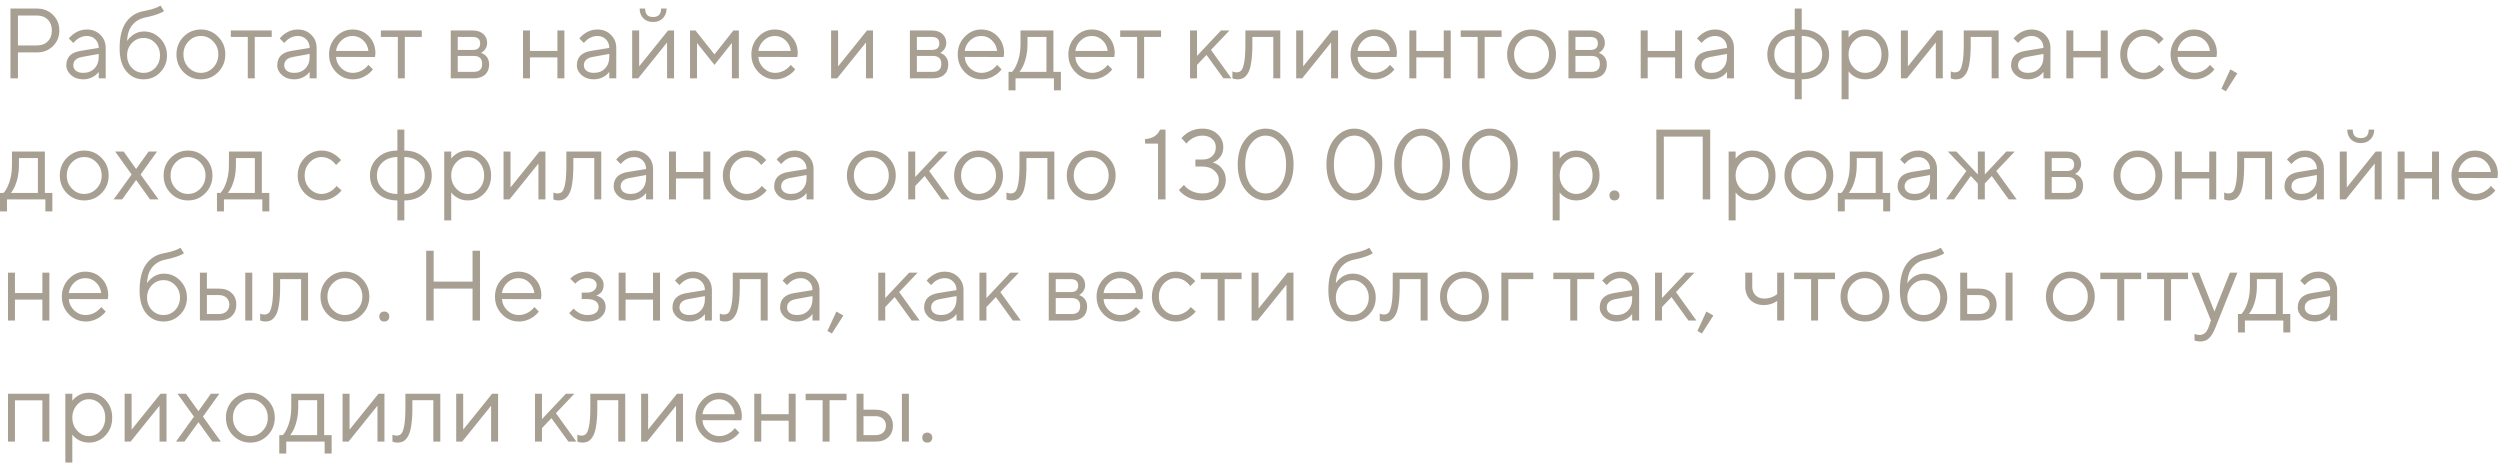 <?xml version="1.0" encoding="UTF-8"?> <svg xmlns="http://www.w3.org/2000/svg" width="351" height="65" viewBox="0 0 351 65" fill="none"><path d="M1.47 11V1.2H5.18C6.085 1.2 6.837 1.494 7.434 2.082C8.031 2.67 8.33 3.403 8.33 4.28C8.33 5.157 8.031 5.89 7.434 6.478C6.837 7.066 6.085 7.36 5.18 7.36H2.52V11H1.47ZM2.52 6.38H5.18C5.815 6.38 6.323 6.189 6.706 5.806C7.089 5.423 7.28 4.915 7.28 4.28C7.28 3.645 7.089 3.137 6.706 2.754C6.323 2.371 5.815 2.18 5.18 2.18H2.52V6.38ZM13.862 11V10.09C13.722 10.286 13.544 10.463 13.33 10.622C12.835 10.967 12.289 11.14 11.692 11.14C11.01 11.14 10.441 10.944 9.984 10.552C9.536 10.151 9.312 9.693 9.312 9.18C9.312 8.041 9.965 7.365 11.272 7.15L13.862 6.73C13.862 6.235 13.703 5.834 13.386 5.526C13.078 5.209 12.676 5.05 12.182 5.05C11.696 5.05 11.234 5.213 10.796 5.54C10.59 5.717 10.422 5.881 10.292 6.03L9.662 5.4C9.839 5.167 10.058 4.957 10.32 4.77C10.889 4.35 11.51 4.14 12.182 4.14C12.947 4.14 13.582 4.387 14.086 4.882C14.59 5.377 14.842 5.993 14.842 6.73V11H13.862ZM13.862 7.99V7.57L11.552 7.99C10.712 8.139 10.292 8.536 10.292 9.18C10.292 9.479 10.413 9.731 10.656 9.936C10.908 10.132 11.253 10.23 11.692 10.23C12.336 10.23 12.858 10.025 13.26 9.614C13.661 9.203 13.862 8.662 13.862 7.99ZM22.535 0.78L23.025 1.55C22.904 1.653 22.722 1.751 22.479 1.844C21.947 2.077 21.242 2.283 20.365 2.46C19.618 2.619 19.021 2.973 18.573 3.524C18.125 4.065 17.882 4.807 17.845 5.75C18.004 5.498 18.2 5.279 18.433 5.092C18.956 4.644 19.553 4.42 20.225 4.42C21.102 4.42 21.858 4.747 22.493 5.4C23.128 6.053 23.445 6.847 23.445 7.78C23.445 8.723 23.123 9.521 22.479 10.174C21.844 10.818 21.07 11.14 20.155 11.14C19.166 11.14 18.358 10.762 17.733 10.006C17.108 9.25 16.795 8.181 16.795 6.8C16.795 5.176 17.103 3.939 17.719 3.09C18.335 2.241 19.17 1.727 20.225 1.55C20.925 1.419 21.518 1.256 22.003 1.06C22.264 0.939 22.442 0.845 22.535 0.78ZM18.517 9.53C18.965 9.997 19.511 10.23 20.155 10.23C20.799 10.23 21.345 9.997 21.793 9.53C22.241 9.054 22.465 8.471 22.465 7.78C22.465 7.089 22.241 6.511 21.793 6.044C21.345 5.568 20.799 5.33 20.155 5.33C19.511 5.33 18.965 5.568 18.517 6.044C18.069 6.511 17.845 7.089 17.845 7.78C17.845 8.471 18.069 9.054 18.517 9.53ZM30.627 10.132C29.964 10.804 29.157 11.14 28.204 11.14C27.253 11.14 26.441 10.804 25.768 10.132C25.106 9.451 24.774 8.62 24.774 7.64C24.774 6.66 25.106 5.834 25.768 5.162C26.441 4.481 27.253 4.14 28.204 4.14C29.157 4.14 29.964 4.481 30.627 5.162C31.299 5.834 31.634 6.66 31.634 7.64C31.634 8.62 31.299 9.451 30.627 10.132ZM26.468 9.474C26.954 9.978 27.532 10.23 28.204 10.23C28.877 10.23 29.451 9.983 29.927 9.488C30.412 8.984 30.654 8.368 30.654 7.64C30.654 6.912 30.412 6.301 29.927 5.806C29.451 5.302 28.877 5.05 28.204 5.05C27.532 5.05 26.954 5.302 26.468 5.806C25.992 6.301 25.755 6.912 25.755 7.64C25.755 8.359 25.992 8.97 26.468 9.474ZM34.789 11V5.19H32.409V4.28H38.149V5.19H35.769V11H34.789ZM43.475 11V10.09C43.335 10.286 43.158 10.463 42.943 10.622C42.448 10.967 41.902 11.14 41.305 11.14C40.624 11.14 40.054 10.944 39.597 10.552C39.149 10.151 38.925 9.693 38.925 9.18C38.925 8.041 39.578 7.365 40.885 7.15L43.475 6.73C43.475 6.235 43.316 5.834 42.999 5.526C42.691 5.209 42.29 5.05 41.795 5.05C41.31 5.05 40.848 5.213 40.409 5.54C40.204 5.717 40.036 5.881 39.905 6.03L39.275 5.4C39.452 5.167 39.672 4.957 39.933 4.77C40.502 4.35 41.123 4.14 41.795 4.14C42.56 4.14 43.195 4.387 43.699 4.882C44.203 5.377 44.455 5.993 44.455 6.73V11H43.475ZM43.475 7.99V7.57L41.165 7.99C40.325 8.139 39.905 8.536 39.905 9.18C39.905 9.479 40.026 9.731 40.269 9.936C40.521 10.132 40.866 10.23 41.305 10.23C41.949 10.23 42.472 10.025 42.873 9.614C43.274 9.203 43.475 8.662 43.475 7.99ZM51.728 9.11L52.358 9.74C52.181 9.983 51.943 10.216 51.644 10.44C50.991 10.907 50.296 11.14 49.558 11.14C48.634 11.14 47.841 10.799 47.178 10.118C46.525 9.437 46.198 8.611 46.198 7.64C46.198 6.669 46.525 5.843 47.178 5.162C47.832 4.481 48.602 4.14 49.488 4.14C50.412 4.14 51.178 4.457 51.784 5.092C52.4 5.727 52.708 6.529 52.708 7.5C52.708 7.547 52.694 7.668 52.666 7.864L52.638 8.004L47.178 7.99C47.216 8.597 47.463 9.124 47.92 9.572C48.387 10.011 48.933 10.23 49.558 10.23C50.128 10.23 50.664 10.043 51.168 9.67C51.411 9.474 51.598 9.287 51.728 9.11ZM47.178 7.15H51.728C51.654 6.543 51.406 6.044 50.986 5.652C50.576 5.251 50.076 5.05 49.488 5.05C48.9 5.05 48.387 5.255 47.948 5.666C47.51 6.077 47.253 6.571 47.178 7.15ZM55.857 11V5.19H53.477V4.28H59.217V5.19H56.837V11H55.857ZM63.286 11V4.28H66.366C66.991 4.28 67.486 4.443 67.85 4.77C68.214 5.097 68.396 5.517 68.396 6.03C68.396 6.441 68.256 6.795 67.976 7.094C67.855 7.215 67.715 7.327 67.556 7.43C67.771 7.505 67.957 7.607 68.116 7.738C68.489 8.055 68.676 8.489 68.676 9.04C68.676 9.647 68.485 10.127 68.102 10.482C67.729 10.827 67.197 11 66.506 11H63.286ZM64.266 7.01H66.366C67.066 7.01 67.416 6.707 67.416 6.1C67.416 5.493 67.066 5.19 66.366 5.19H64.266V7.01ZM64.266 10.09H66.506C67.299 10.09 67.696 9.717 67.696 8.97C67.696 8.223 67.299 7.85 66.506 7.85H64.266V10.09ZM73.43 11V4.28H74.41V7.15H78.26V4.28H79.24V11H78.26V8.06H74.41V11H73.43ZM85.543 11V10.09C85.403 10.286 85.226 10.463 85.011 10.622C84.517 10.967 83.971 11.14 83.373 11.14C82.692 11.14 82.123 10.944 81.665 10.552C81.217 10.151 80.993 9.693 80.993 9.18C80.993 8.041 81.647 7.365 82.953 7.15L85.543 6.73C85.543 6.235 85.385 5.834 85.067 5.526C84.759 5.209 84.358 5.05 83.863 5.05C83.378 5.05 82.916 5.213 82.477 5.54C82.272 5.717 82.104 5.881 81.973 6.03L81.343 5.4C81.521 5.167 81.74 4.957 82.001 4.77C82.571 4.35 83.191 4.14 83.863 4.14C84.629 4.14 85.263 4.387 85.767 4.882C86.271 5.377 86.523 5.993 86.523 6.73V11H85.543ZM85.543 7.99V7.57L83.233 7.99C82.393 8.139 81.973 8.536 81.973 9.18C81.973 9.479 82.095 9.731 82.337 9.936C82.589 10.132 82.935 10.23 83.373 10.23C84.017 10.23 84.54 10.025 84.941 9.614C85.343 9.203 85.543 8.662 85.543 7.99ZM89.807 1.2H90.577C90.577 1.993 90.95 2.39 91.697 2.39C92.443 2.39 92.817 1.993 92.817 1.2H93.587C93.587 1.76 93.409 2.217 93.055 2.572C92.709 2.917 92.257 3.09 91.697 3.09C91.137 3.09 90.679 2.917 90.325 2.572C89.979 2.217 89.807 1.76 89.807 1.2ZM88.757 11V4.28H89.737V9.32L93.797 4.28H94.637V11H93.657V5.96L89.597 11H88.757ZM96.878 11V4.28H97.648L100.308 7.64L102.968 4.28H103.738V11H102.758V6.03L100.308 9.11L97.858 6.03V11H96.878ZM111.023 9.11L111.653 9.74C111.476 9.983 111.238 10.216 110.939 10.44C110.286 10.907 109.591 11.14 108.853 11.14C107.929 11.14 107.136 10.799 106.473 10.118C105.82 9.437 105.493 8.611 105.493 7.64C105.493 6.669 105.82 5.843 106.473 5.162C107.127 4.481 107.897 4.14 108.783 4.14C109.707 4.14 110.473 4.457 111.079 5.092C111.695 5.727 112.003 6.529 112.003 7.5C112.003 7.547 111.989 7.668 111.961 7.864L111.933 8.004L106.473 7.99C106.511 8.597 106.758 9.124 107.215 9.572C107.682 10.011 108.228 10.23 108.853 10.23C109.423 10.23 109.959 10.043 110.463 9.67C110.706 9.474 110.893 9.287 111.023 9.11ZM106.473 7.15H111.023C110.949 6.543 110.701 6.044 110.281 5.652C109.871 5.251 109.371 5.05 108.783 5.05C108.195 5.05 107.682 5.255 107.243 5.666C106.805 6.077 106.548 6.571 106.473 7.15ZM116.688 11V4.28H117.668V9.32L121.728 4.28H122.568V11H121.588V5.96L117.528 11H116.688ZM127.749 11V4.28H130.829C131.454 4.28 131.949 4.443 132.313 4.77C132.677 5.097 132.859 5.517 132.859 6.03C132.859 6.441 132.719 6.795 132.439 7.094C132.318 7.215 132.178 7.327 132.019 7.43C132.234 7.505 132.42 7.607 132.579 7.738C132.952 8.055 133.139 8.489 133.139 9.04C133.139 9.647 132.948 10.127 132.565 10.482C132.192 10.827 131.66 11 130.969 11H127.749ZM128.729 7.01H130.829C131.529 7.01 131.879 6.707 131.879 6.1C131.879 5.493 131.529 5.19 130.829 5.19H128.729V7.01ZM128.729 10.09H130.969C131.762 10.09 132.159 9.717 132.159 8.97C132.159 8.223 131.762 7.85 130.969 7.85H128.729V10.09ZM139.994 9.11L140.624 9.74C140.447 9.983 140.209 10.216 139.91 10.44C139.257 10.907 138.561 11.14 137.824 11.14C136.9 11.14 136.107 10.799 135.444 10.118C134.791 9.437 134.464 8.611 134.464 7.64C134.464 6.669 134.791 5.843 135.444 5.162C136.097 4.481 136.867 4.14 137.754 4.14C138.678 4.14 139.443 4.457 140.05 5.092C140.666 5.727 140.974 6.529 140.974 7.5C140.974 7.547 140.96 7.668 140.932 7.864L140.904 8.004L135.444 7.99C135.481 8.597 135.729 9.124 136.186 9.572C136.653 10.011 137.199 10.23 137.824 10.23C138.393 10.23 138.93 10.043 139.434 9.67C139.677 9.474 139.863 9.287 139.994 9.11ZM135.444 7.15H139.994C139.919 6.543 139.672 6.044 139.252 5.652C138.841 5.251 138.342 5.05 137.754 5.05C137.166 5.05 136.653 5.255 136.214 5.666C135.775 6.077 135.519 6.571 135.444 7.15ZM141.6 12.68V10.09H142.09C142.314 9.857 142.51 9.549 142.678 9.166C143.079 8.307 143.28 7.332 143.28 6.24V4.28H147.9V10.09H148.95V12.68H147.97V11H142.58V12.68H141.6ZM143.14 10.09H146.92V5.19H144.26V6.24C144.26 7.295 144.073 8.261 143.7 9.138C143.532 9.511 143.345 9.829 143.14 10.09ZM155.525 9.11L156.155 9.74C155.978 9.983 155.74 10.216 155.441 10.44C154.788 10.907 154.093 11.14 153.355 11.14C152.431 11.14 151.638 10.799 150.975 10.118C150.322 9.437 149.995 8.611 149.995 7.64C149.995 6.669 150.322 5.843 150.975 5.162C151.629 4.481 152.399 4.14 153.285 4.14C154.209 4.14 154.975 4.457 155.581 5.092C156.197 5.727 156.505 6.529 156.505 7.5C156.505 7.547 156.491 7.668 156.463 7.864L156.435 8.004L150.975 7.99C151.013 8.597 151.26 9.124 151.717 9.572C152.184 10.011 152.73 10.23 153.355 10.23C153.925 10.23 154.461 10.043 154.965 9.67C155.208 9.474 155.395 9.287 155.525 9.11ZM150.975 7.15H155.525C155.451 6.543 155.203 6.044 154.783 5.652C154.373 5.251 153.873 5.05 153.285 5.05C152.697 5.05 152.184 5.255 151.745 5.666C151.307 6.077 151.05 6.571 150.975 7.15ZM159.654 11V5.19H157.274V4.28H163.014V5.19H160.634V11H159.654ZM167.083 11V4.28H168.063V7.85L171.423 4.28H172.613L170.023 7.01L172.893 11H171.773L169.393 7.71L168.063 9.11V11H167.083ZM173.031 11V10.02C173.087 10.057 173.143 10.081 173.199 10.09C173.321 10.137 173.451 10.16 173.591 10.16C173.881 10.16 174.105 10.076 174.263 9.908C174.431 9.74 174.571 9.362 174.683 8.774C174.795 8.177 174.851 7.332 174.851 6.24V4.28H179.751V11H178.771V5.19H175.831V6.24C175.831 7.229 175.78 8.055 175.677 8.718C175.584 9.371 175.439 9.871 175.243 10.216C175.047 10.561 174.828 10.804 174.585 10.944C174.352 11.075 174.067 11.14 173.731 11.14C173.563 11.14 173.4 11.117 173.241 11.07C173.195 11.061 173.125 11.037 173.031 11ZM181.985 11V4.28H182.965V9.32L187.025 4.28H187.865V11H186.885V5.96L182.825 11H181.985ZM195.146 9.11L195.776 9.74C195.599 9.983 195.361 10.216 195.062 10.44C194.409 10.907 193.714 11.14 192.976 11.14C192.052 11.14 191.259 10.799 190.596 10.118C189.943 9.437 189.616 8.611 189.616 7.64C189.616 6.669 189.943 5.843 190.596 5.162C191.25 4.481 192.02 4.14 192.906 4.14C193.83 4.14 194.596 4.457 195.202 5.092C195.818 5.727 196.126 6.529 196.126 7.5C196.126 7.547 196.112 7.668 196.084 7.864L196.056 8.004L190.596 7.99C190.634 8.597 190.881 9.124 191.338 9.572C191.805 10.011 192.351 10.23 192.976 10.23C193.546 10.23 194.082 10.043 194.586 9.67C194.829 9.474 195.016 9.287 195.146 9.11ZM190.596 7.15H195.146C195.072 6.543 194.824 6.044 194.404 5.652C193.994 5.251 193.494 5.05 192.906 5.05C192.318 5.05 191.805 5.255 191.366 5.666C190.928 6.077 190.671 6.571 190.596 7.15ZM197.872 11V4.28H198.852V7.15H202.702V4.28H203.682V11H202.702V8.06H198.852V11H197.872ZM207.465 11V5.19H205.085V4.28H210.825V5.19H208.445V11H207.465ZM217.453 10.132C216.79 10.804 215.983 11.14 215.031 11.14C214.079 11.14 213.267 10.804 212.595 10.132C211.932 9.451 211.601 8.62 211.601 7.64C211.601 6.66 211.932 5.834 212.595 5.162C213.267 4.481 214.079 4.14 215.031 4.14C215.983 4.14 216.79 4.481 217.453 5.162C218.125 5.834 218.461 6.66 218.461 7.64C218.461 8.62 218.125 9.451 217.453 10.132ZM213.295 9.474C213.78 9.978 214.359 10.23 215.031 10.23C215.703 10.23 216.277 9.983 216.753 9.488C217.238 8.984 217.481 8.368 217.481 7.64C217.481 6.912 217.238 6.301 216.753 5.806C216.277 5.302 215.703 5.05 215.031 5.05C214.359 5.05 213.78 5.302 213.295 5.806C212.819 6.301 212.581 6.912 212.581 7.64C212.581 8.359 212.819 8.97 213.295 9.474ZM220.212 11V4.28H223.292C223.917 4.28 224.412 4.443 224.776 4.77C225.14 5.097 225.322 5.517 225.322 6.03C225.322 6.441 225.182 6.795 224.902 7.094C224.78 7.215 224.64 7.327 224.482 7.43C224.696 7.505 224.883 7.607 225.042 7.738C225.415 8.055 225.602 8.489 225.602 9.04C225.602 9.647 225.41 10.127 225.028 10.482C224.654 10.827 224.122 11 223.432 11H220.212ZM221.192 7.01H223.292C223.992 7.01 224.342 6.707 224.342 6.1C224.342 5.493 223.992 5.19 223.292 5.19H221.192V7.01ZM221.192 10.09H223.432C224.225 10.09 224.622 9.717 224.622 8.97C224.622 8.223 224.225 7.85 223.432 7.85H221.192V10.09ZM230.356 11V4.28H231.336V7.15H235.186V4.28H236.166V11H235.186V8.06H231.336V11H230.356ZM242.469 11V10.09C242.329 10.286 242.152 10.463 241.937 10.622C241.442 10.967 240.896 11.14 240.299 11.14C239.618 11.14 239.048 10.944 238.591 10.552C238.143 10.151 237.919 9.693 237.919 9.18C237.919 8.041 238.572 7.365 239.879 7.15L242.469 6.73C242.469 6.235 242.31 5.834 241.993 5.526C241.685 5.209 241.284 5.05 240.789 5.05C240.304 5.05 239.842 5.213 239.403 5.54C239.198 5.717 239.03 5.881 238.899 6.03L238.269 5.4C238.446 5.167 238.666 4.957 238.927 4.77C239.496 4.35 240.117 4.14 240.789 4.14C241.554 4.14 242.189 4.387 242.693 4.882C243.197 5.377 243.449 5.993 243.449 6.73V11H242.469ZM242.469 7.99V7.57L240.159 7.99C239.319 8.139 238.899 8.536 238.899 9.18C238.899 9.479 239.02 9.731 239.263 9.936C239.515 10.132 239.86 10.23 240.299 10.23C240.943 10.23 241.466 10.025 241.867 9.614C242.268 9.203 242.469 8.662 242.469 7.99ZM251.982 13.94V11.14C250.853 11.14 249.929 10.809 249.21 10.146C248.491 9.474 248.132 8.639 248.132 7.64C248.132 6.641 248.491 5.811 249.21 5.148C249.929 4.476 250.853 4.14 251.982 4.14V1.2H252.962V4.14C254.091 4.14 255.015 4.476 255.734 5.148C256.453 5.811 256.812 6.641 256.812 7.64C256.812 8.639 256.453 9.474 255.734 10.146C255.015 10.809 254.091 11.14 252.962 11.14V13.94H251.982ZM251.982 10.23V5.05C251.123 5.05 250.428 5.297 249.896 5.792C249.373 6.277 249.112 6.893 249.112 7.64C249.112 8.396 249.373 9.017 249.896 9.502C250.419 9.987 251.114 10.23 251.982 10.23ZM252.962 5.05V10.23C253.83 10.23 254.525 9.987 255.048 9.502C255.571 9.017 255.832 8.396 255.832 7.64C255.832 6.893 255.566 6.277 255.034 5.792C254.511 5.297 253.821 5.05 252.962 5.05ZM258.561 13.94V4.28H259.541V5.26C259.7 5.045 259.891 4.859 260.115 4.7C260.619 4.327 261.198 4.14 261.851 4.14C262.775 4.14 263.555 4.471 264.189 5.134C264.824 5.797 265.141 6.632 265.141 7.64C265.141 8.648 264.824 9.483 264.189 10.146C263.555 10.809 262.775 11.14 261.851 11.14C261.198 11.14 260.619 10.953 260.115 10.58C259.891 10.421 259.7 10.235 259.541 10.02V13.94H258.561ZM261.851 10.23C262.495 10.23 263.041 9.987 263.489 9.502C263.937 9.017 264.161 8.396 264.161 7.64C264.161 6.884 263.937 6.263 263.489 5.778C263.041 5.293 262.495 5.05 261.851 5.05C261.245 5.05 260.708 5.302 260.241 5.806C259.775 6.31 259.541 6.921 259.541 7.64C259.541 8.359 259.775 8.97 260.241 9.474C260.708 9.978 261.245 10.23 261.851 10.23ZM266.888 11V4.28H267.868V9.32L271.928 4.28H272.768V11H271.788V5.96L267.728 11H266.888ZM273.889 11V10.02C273.945 10.057 274.001 10.081 274.057 10.09C274.178 10.137 274.309 10.16 274.449 10.16C274.738 10.16 274.962 10.076 275.121 9.908C275.289 9.74 275.429 9.362 275.541 8.774C275.653 8.177 275.709 7.332 275.709 6.24V4.28H280.609V11H279.629V5.19H276.689V6.24C276.689 7.229 276.637 8.055 276.535 8.718C276.441 9.371 276.297 9.871 276.101 10.216C275.905 10.561 275.685 10.804 275.443 10.944C275.209 11.075 274.925 11.14 274.589 11.14C274.421 11.14 274.257 11.117 274.099 11.07C274.052 11.061 273.982 11.037 273.889 11ZM286.903 11V10.09C286.763 10.286 286.585 10.463 286.371 10.622C285.876 10.967 285.33 11.14 284.733 11.14C284.051 11.14 283.482 10.944 283.025 10.552C282.577 10.151 282.353 9.693 282.353 9.18C282.353 8.041 283.006 7.365 284.313 7.15L286.903 6.73C286.903 6.235 286.744 5.834 286.427 5.526C286.119 5.209 285.717 5.05 285.223 5.05C284.737 5.05 284.275 5.213 283.837 5.54C283.631 5.717 283.463 5.881 283.333 6.03L282.703 5.4C282.88 5.167 283.099 4.957 283.361 4.77C283.93 4.35 284.551 4.14 285.223 4.14C285.988 4.14 286.623 4.387 287.127 4.882C287.631 5.377 287.883 5.993 287.883 6.73V11H286.903ZM286.903 7.99V7.57L284.593 7.99C283.753 8.139 283.333 8.536 283.333 9.18C283.333 9.479 283.454 9.731 283.697 9.936C283.949 10.132 284.294 10.23 284.733 10.23C285.377 10.23 285.899 10.025 286.301 9.614C286.702 9.203 286.903 8.662 286.903 7.99ZM290.116 11V4.28H291.096V7.15H294.946V4.28H295.926V11H294.946V8.06H291.096V11H290.116ZM303.139 9.11L303.839 9.74C303.652 9.973 303.405 10.207 303.097 10.44C302.443 10.907 301.757 11.14 301.039 11.14C300.115 11.14 299.321 10.799 298.659 10.118C298.005 9.437 297.679 8.611 297.679 7.64C297.679 6.669 298.005 5.843 298.659 5.162C299.321 4.481 300.115 4.14 301.039 4.14C301.767 4.14 302.439 4.364 303.055 4.812C303.307 4.999 303.545 5.218 303.769 5.47L303.069 6.17C302.919 5.965 302.747 5.778 302.551 5.61C302.103 5.237 301.599 5.05 301.039 5.05C300.395 5.05 299.835 5.302 299.359 5.806C298.892 6.301 298.659 6.912 298.659 7.64C298.659 8.368 298.892 8.984 299.359 9.488C299.835 9.983 300.395 10.23 301.039 10.23C301.571 10.23 302.089 10.043 302.593 9.67C302.807 9.493 302.989 9.306 303.139 9.11ZM310.277 9.11L310.907 9.74C310.73 9.983 310.492 10.216 310.193 10.44C309.54 10.907 308.845 11.14 308.107 11.14C307.183 11.14 306.39 10.799 305.727 10.118C305.074 9.437 304.747 8.611 304.747 7.64C304.747 6.669 305.074 5.843 305.727 5.162C306.381 4.481 307.151 4.14 308.037 4.14C308.961 4.14 309.727 4.457 310.333 5.092C310.949 5.727 311.257 6.529 311.257 7.5C311.257 7.547 311.243 7.668 311.215 7.864L311.187 8.004L305.727 7.99C305.765 8.597 306.012 9.124 306.469 9.572C306.936 10.011 307.482 10.23 308.107 10.23C308.677 10.23 309.213 10.043 309.717 9.67C309.96 9.474 310.147 9.287 310.277 9.11ZM305.727 7.15H310.277C310.203 6.543 309.955 6.044 309.535 5.652C309.125 5.251 308.625 5.05 308.037 5.05C307.449 5.05 306.936 5.255 306.497 5.666C306.059 6.077 305.802 6.571 305.727 7.15ZM311.883 12.47L313.143 9.74L314.123 10.3L312.513 12.82L311.883 12.47ZM0 29.68V27.09H0.49C0.714 26.857 0.91 26.549 1.078 26.166C1.479 25.307 1.68 24.332 1.68 23.24V21.28H6.3V27.09H7.35V29.68H6.37V28H0.98V29.68H0ZM1.54 27.09H5.32V22.19H2.66V23.24C2.66 24.295 2.473 25.261 2.1 26.138C1.932 26.511 1.745 26.829 1.54 27.09ZM14.248 27.132C13.585 27.804 12.778 28.14 11.826 28.14C10.874 28.14 10.062 27.804 9.39 27.132C8.727 26.451 8.396 25.62 8.396 24.64C8.396 23.66 8.727 22.834 9.39 22.162C10.062 21.481 10.874 21.14 11.826 21.14C12.778 21.14 13.585 21.481 14.248 22.162C14.92 22.834 15.256 23.66 15.256 24.64C15.256 25.62 14.92 26.451 14.248 27.132ZM10.09 26.474C10.575 26.978 11.154 27.23 11.826 27.23C12.498 27.23 13.072 26.983 13.548 26.488C14.033 25.984 14.276 25.368 14.276 24.64C14.276 23.912 14.033 23.301 13.548 22.806C13.072 22.302 12.498 22.05 11.826 22.05C11.154 22.05 10.575 22.302 10.09 22.806C9.614 23.301 9.376 23.912 9.376 24.64C9.376 25.359 9.614 25.97 10.09 26.474ZM15.96 28L18.48 24.5L16.17 21.28H17.36L19.11 23.73L20.86 21.28H22.05L19.74 24.5L22.26 28H21.07L19.11 25.27L17.15 28H15.96ZM28.822 27.132C28.159 27.804 27.352 28.14 26.4 28.14C25.448 28.14 24.636 27.804 23.964 27.132C23.301 26.451 22.97 25.62 22.97 24.64C22.97 23.66 23.301 22.834 23.964 22.162C24.636 21.481 25.448 21.14 26.4 21.14C27.352 21.14 28.159 21.481 28.822 22.162C29.494 22.834 29.83 23.66 29.83 24.64C29.83 25.62 29.494 26.451 28.822 27.132ZM24.664 26.474C25.149 26.978 25.728 27.23 26.4 27.23C27.072 27.23 27.646 26.983 28.122 26.488C28.607 25.984 28.85 25.368 28.85 24.64C28.85 23.912 28.607 23.301 28.122 22.806C27.646 22.302 27.072 22.05 26.4 22.05C25.728 22.05 25.149 22.302 24.664 22.806C24.188 23.301 23.95 23.912 23.95 24.64C23.95 25.359 24.188 25.97 24.664 26.474ZM30.461 29.68V27.09H30.951C31.175 26.857 31.371 26.549 31.539 26.166C31.94 25.307 32.141 24.332 32.141 23.24V21.28H36.761V27.09H37.811V29.68H36.831V28H31.441V29.68H30.461ZM32.001 27.09H35.781V22.19H33.121V23.24C33.121 24.295 32.934 25.261 32.561 26.138C32.393 26.511 32.206 26.829 32.001 27.09ZM47.256 26.11L47.956 26.74C47.769 26.973 47.522 27.207 47.214 27.44C46.561 27.907 45.875 28.14 45.156 28.14C44.232 28.14 43.439 27.799 42.776 27.118C42.123 26.437 41.796 25.611 41.796 24.64C41.796 23.669 42.123 22.843 42.776 22.162C43.439 21.481 44.232 21.14 45.156 21.14C45.884 21.14 46.556 21.364 47.172 21.812C47.424 21.999 47.662 22.218 47.886 22.47L47.186 23.17C47.037 22.965 46.864 22.778 46.668 22.61C46.22 22.237 45.716 22.05 45.156 22.05C44.512 22.05 43.952 22.302 43.476 22.806C43.009 23.301 42.776 23.912 42.776 24.64C42.776 25.368 43.009 25.984 43.476 26.488C43.952 26.983 44.512 27.23 45.156 27.23C45.688 27.23 46.206 27.043 46.71 26.67C46.925 26.493 47.107 26.306 47.256 26.11ZM55.791 30.94V28.14C54.661 28.14 53.737 27.809 53.019 27.146C52.3 26.474 51.941 25.639 51.941 24.64C51.941 23.641 52.3 22.811 53.019 22.148C53.737 21.476 54.661 21.14 55.791 21.14V18.2H56.77V21.14C57.9 21.14 58.824 21.476 59.542 22.148C60.261 22.811 60.62 23.641 60.62 24.64C60.62 25.639 60.261 26.474 59.542 27.146C58.824 27.809 57.9 28.14 56.77 28.14V30.94H55.791ZM55.791 27.23V22.05C54.932 22.05 54.236 22.297 53.705 22.792C53.182 23.277 52.92 23.893 52.92 24.64C52.92 25.396 53.182 26.017 53.705 26.502C54.227 26.987 54.922 27.23 55.791 27.23ZM56.77 22.05V27.23C57.639 27.23 58.334 26.987 58.856 26.502C59.379 26.017 59.641 25.396 59.641 24.64C59.641 23.893 59.374 23.277 58.843 22.792C58.32 22.297 57.629 22.05 56.77 22.05ZM62.37 30.94V21.28H63.35V22.26C63.509 22.045 63.7 21.859 63.924 21.7C64.428 21.327 65.007 21.14 65.66 21.14C66.584 21.14 67.363 21.471 67.998 22.134C68.633 22.797 68.95 23.632 68.95 24.64C68.95 25.648 68.633 26.483 67.998 27.146C67.363 27.809 66.584 28.14 65.66 28.14C65.007 28.14 64.428 27.953 63.924 27.58C63.7 27.421 63.509 27.235 63.35 27.02V30.94H62.37ZM65.66 27.23C66.304 27.23 66.85 26.987 67.298 26.502C67.746 26.017 67.97 25.396 67.97 24.64C67.97 23.884 67.746 23.263 67.298 22.778C66.85 22.293 66.304 22.05 65.66 22.05C65.053 22.05 64.517 22.302 64.05 22.806C63.583 23.31 63.35 23.921 63.35 24.64C63.35 25.359 63.583 25.97 64.05 26.474C64.517 26.978 65.053 27.23 65.66 27.23ZM70.696 28V21.28H71.676V26.32L75.736 21.28H76.576V28H75.596V22.96L71.536 28H70.696ZM77.697 28V27.02C77.753 27.057 77.809 27.081 77.865 27.09C77.987 27.137 78.117 27.16 78.257 27.16C78.547 27.16 78.771 27.076 78.929 26.908C79.097 26.74 79.237 26.362 79.349 25.774C79.461 25.177 79.517 24.332 79.517 23.24V21.28H84.417V28H83.437V22.19H80.497V23.24C80.497 24.229 80.446 25.055 80.343 25.718C80.25 26.371 80.105 26.871 79.909 27.216C79.713 27.561 79.494 27.804 79.251 27.944C79.018 28.075 78.733 28.14 78.397 28.14C78.229 28.14 78.066 28.117 77.907 28.07C77.861 28.061 77.791 28.037 77.697 28ZM90.711 28V27.09C90.571 27.286 90.394 27.463 90.179 27.622C89.685 27.967 89.139 28.14 88.541 28.14C87.86 28.14 87.291 27.944 86.833 27.552C86.385 27.151 86.161 26.693 86.161 26.18C86.161 25.041 86.815 24.365 88.121 24.15L90.711 23.73C90.711 23.235 90.553 22.834 90.235 22.526C89.927 22.209 89.526 22.05 89.031 22.05C88.546 22.05 88.084 22.213 87.645 22.54C87.44 22.717 87.272 22.881 87.141 23.03L86.511 22.4C86.689 22.167 86.908 21.957 87.169 21.77C87.739 21.35 88.359 21.14 89.031 21.14C89.797 21.14 90.431 21.387 90.935 21.882C91.439 22.377 91.691 22.993 91.691 23.73V28H90.711ZM90.711 24.99V24.57L88.401 24.99C87.561 25.139 87.141 25.536 87.141 26.18C87.141 26.479 87.263 26.731 87.505 26.936C87.757 27.132 88.103 27.23 88.541 27.23C89.185 27.23 89.708 27.025 90.109 26.614C90.511 26.203 90.711 25.662 90.711 24.99ZM93.925 28V21.28H94.905V24.15H98.755V21.28H99.735V28H98.755V25.06H94.905V28H93.925ZM106.947 26.11L107.647 26.74C107.461 26.973 107.213 27.207 106.905 27.44C106.252 27.907 105.566 28.14 104.847 28.14C103.923 28.14 103.13 27.799 102.467 27.118C101.814 26.437 101.487 25.611 101.487 24.64C101.487 23.669 101.814 22.843 102.467 22.162C103.13 21.481 103.923 21.14 104.847 21.14C105.575 21.14 106.247 21.364 106.863 21.812C107.115 21.999 107.353 22.218 107.577 22.47L106.877 23.17C106.728 22.965 106.555 22.778 106.359 22.61C105.911 22.237 105.407 22.05 104.847 22.05C104.203 22.05 103.643 22.302 103.167 22.806C102.701 23.301 102.467 23.912 102.467 24.64C102.467 25.368 102.701 25.984 103.167 26.488C103.643 26.983 104.203 27.23 104.847 27.23C105.379 27.23 105.897 27.043 106.401 26.67C106.616 26.493 106.798 26.306 106.947 26.11ZM113.243 28V27.09C113.103 27.286 112.925 27.463 112.711 27.622C112.216 27.967 111.67 28.14 111.073 28.14C110.391 28.14 109.822 27.944 109.365 27.552C108.917 27.151 108.693 26.693 108.693 26.18C108.693 25.041 109.346 24.365 110.653 24.15L113.243 23.73C113.243 23.235 113.084 22.834 112.767 22.526C112.459 22.209 112.057 22.05 111.562 22.05C111.077 22.05 110.615 22.213 110.177 22.54C109.971 22.717 109.803 22.881 109.673 23.03L109.043 22.4C109.22 22.167 109.439 21.957 109.701 21.77C110.27 21.35 110.891 21.14 111.562 21.14C112.328 21.14 112.963 21.387 113.467 21.882C113.971 22.377 114.223 22.993 114.223 23.73V28H113.243ZM113.243 24.99V24.57L110.933 24.99C110.093 25.139 109.673 25.536 109.673 26.18C109.673 26.479 109.794 26.731 110.037 26.936C110.289 27.132 110.634 27.23 111.073 27.23C111.717 27.23 112.239 27.025 112.641 26.614C113.042 26.203 113.243 25.662 113.243 24.99ZM124.757 27.132C124.095 27.804 123.287 28.14 122.335 28.14C121.383 28.14 120.571 27.804 119.899 27.132C119.237 26.451 118.905 25.62 118.905 24.64C118.905 23.66 119.237 22.834 119.899 22.162C120.571 21.481 121.383 21.14 122.335 21.14C123.287 21.14 124.095 21.481 124.757 22.162C125.429 22.834 125.765 23.66 125.765 24.64C125.765 25.62 125.429 26.451 124.757 27.132ZM120.599 26.474C121.085 26.978 121.663 27.23 122.335 27.23C123.007 27.23 123.581 26.983 124.057 26.488C124.543 25.984 124.785 25.368 124.785 24.64C124.785 23.912 124.543 23.301 124.057 22.806C123.581 22.302 123.007 22.05 122.335 22.05C121.663 22.05 121.085 22.302 120.599 22.806C120.123 23.301 119.885 23.912 119.885 24.64C119.885 25.359 120.123 25.97 120.599 26.474ZM127.516 28V21.28H128.496V24.85L131.856 21.28H133.046L130.456 24.01L133.326 28H132.206L129.826 24.71L128.496 26.11V28H127.516ZM139.81 27.132C139.147 27.804 138.34 28.14 137.388 28.14C136.436 28.14 135.624 27.804 134.952 27.132C134.289 26.451 133.958 25.62 133.958 24.64C133.958 23.66 134.289 22.834 134.952 22.162C135.624 21.481 136.436 21.14 137.388 21.14C138.34 21.14 139.147 21.481 139.81 22.162C140.482 22.834 140.818 23.66 140.818 24.64C140.818 25.62 140.482 26.451 139.81 27.132ZM135.652 26.474C136.137 26.978 136.716 27.23 137.388 27.23C138.06 27.23 138.634 26.983 139.11 26.488C139.595 25.984 139.838 25.368 139.838 24.64C139.838 23.912 139.595 23.301 139.11 22.806C138.634 22.302 138.06 22.05 137.388 22.05C136.716 22.05 136.137 22.302 135.652 22.806C135.176 23.301 134.938 23.912 134.938 24.64C134.938 25.359 135.176 25.97 135.652 26.474ZM141.312 28V27.02C141.369 27.057 141.425 27.081 141.481 27.09C141.602 27.137 141.733 27.16 141.873 27.16C142.162 27.16 142.386 27.076 142.545 26.908C142.713 26.74 142.853 26.362 142.965 25.774C143.077 25.177 143.133 24.332 143.133 23.24V21.28H148.033V28H147.053V22.19H144.113V23.24C144.113 24.229 144.061 25.055 143.959 25.718C143.865 26.371 143.721 26.871 143.525 27.216C143.329 27.561 143.109 27.804 142.867 27.944C142.633 28.075 142.349 28.14 142.013 28.14C141.845 28.14 141.681 28.117 141.523 28.07C141.476 28.061 141.406 28.037 141.312 28ZM155.628 27.132C154.966 27.804 154.158 28.14 153.206 28.14C152.254 28.14 151.442 27.804 150.77 27.132C150.108 26.451 149.776 25.62 149.776 24.64C149.776 23.66 150.108 22.834 150.77 22.162C151.442 21.481 152.254 21.14 153.206 21.14C154.158 21.14 154.966 21.481 155.628 22.162C156.3 22.834 156.636 23.66 156.636 24.64C156.636 25.62 156.3 26.451 155.628 27.132ZM151.47 26.474C151.956 26.978 152.534 27.23 153.206 27.23C153.878 27.23 154.452 26.983 154.928 26.488C155.414 25.984 155.656 25.368 155.656 24.64C155.656 23.912 155.414 23.301 154.928 22.806C154.452 22.302 153.878 22.05 153.206 22.05C152.534 22.05 151.956 22.302 151.47 22.806C150.994 23.301 150.756 23.912 150.756 24.64C150.756 25.359 150.994 25.97 151.47 26.474ZM162.587 28V20.16H160.767V19.53C161.467 19.493 162.027 19.264 162.447 18.844C162.624 18.667 162.764 18.452 162.867 18.2H163.637V28H162.587ZM165.522 26.67L166.222 25.97C166.399 26.203 166.614 26.404 166.866 26.572C167.444 26.964 168.093 27.16 168.812 27.16C169.521 27.16 170.081 26.983 170.492 26.628C170.912 26.264 171.122 25.811 171.122 25.27C171.122 24.757 170.907 24.313 170.478 23.94C170.048 23.567 169.493 23.38 168.812 23.38H167.832V22.4H168.812C169.4 22.4 169.862 22.241 170.198 21.924C170.534 21.607 170.702 21.182 170.702 20.65C170.702 20.183 170.529 19.801 170.184 19.502C169.848 19.194 169.39 19.04 168.812 19.04C168.205 19.04 167.65 19.227 167.146 19.6C166.903 19.777 166.712 19.964 166.572 20.16L165.872 19.39C166.086 19.138 166.329 18.919 166.6 18.732C167.253 18.284 167.99 18.06 168.812 18.06C169.67 18.06 170.375 18.312 170.926 18.816C171.476 19.32 171.752 19.931 171.752 20.65C171.752 21.359 171.504 21.933 171.01 22.372C170.795 22.568 170.552 22.717 170.282 22.82C170.627 22.923 170.93 23.077 171.192 23.282C171.798 23.795 172.102 24.458 172.102 25.27C172.102 26.035 171.794 26.707 171.178 27.286C170.571 27.855 169.782 28.14 168.812 28.14C167.85 28.14 167.02 27.897 166.32 27.412C166.002 27.207 165.736 26.959 165.522 26.67ZM177.71 28.14C176.636 28.14 175.712 27.678 174.938 26.754C174.163 25.83 173.776 24.612 173.776 23.1C173.776 21.588 174.163 20.37 174.938 19.446C175.712 18.522 176.632 18.06 177.696 18.06C178.76 18.06 179.679 18.522 180.454 19.446C181.228 20.37 181.616 21.588 181.616 23.1C181.616 24.612 181.228 25.83 180.454 26.754C179.688 27.678 178.774 28.14 177.71 28.14ZM177.71 27.16C178.484 27.16 179.152 26.801 179.712 26.082C180.281 25.354 180.566 24.36 180.566 23.1C180.566 21.84 180.281 20.851 179.712 20.132C179.152 19.404 178.48 19.04 177.696 19.04C176.912 19.04 176.235 19.404 175.666 20.132C175.106 20.851 174.826 21.84 174.826 23.1C174.826 24.369 175.106 25.363 175.666 26.082C176.235 26.801 176.916 27.16 177.71 27.16ZM190.165 28.14C189.091 28.14 188.167 27.678 187.393 26.754C186.618 25.83 186.231 24.612 186.231 23.1C186.231 21.588 186.618 20.37 187.393 19.446C188.167 18.522 189.087 18.06 190.151 18.06C191.215 18.06 192.134 18.522 192.909 19.446C193.683 20.37 194.071 21.588 194.071 23.1C194.071 24.612 193.683 25.83 192.909 26.754C192.143 27.678 191.229 28.14 190.165 28.14ZM190.165 27.16C190.939 27.16 191.607 26.801 192.167 26.082C192.736 25.354 193.021 24.36 193.021 23.1C193.021 21.84 192.736 20.851 192.167 20.132C191.607 19.404 190.935 19.04 190.151 19.04C189.367 19.04 188.69 19.404 188.121 20.132C187.561 20.851 187.281 21.84 187.281 23.1C187.281 24.369 187.561 25.363 188.121 26.082C188.69 26.801 189.371 27.16 190.165 27.16ZM199.68 28.14C198.607 28.14 197.683 27.678 196.908 26.754C196.134 25.83 195.746 24.612 195.746 23.1C195.746 21.588 196.134 20.37 196.908 19.446C197.683 18.522 198.602 18.06 199.666 18.06C200.73 18.06 201.65 18.522 202.424 19.446C203.199 20.37 203.586 21.588 203.586 23.1C203.586 24.612 203.199 25.83 202.424 26.754C201.659 27.678 200.744 28.14 199.68 28.14ZM199.68 27.16C200.455 27.16 201.122 26.801 201.682 26.082C202.252 25.354 202.536 24.36 202.536 23.1C202.536 21.84 202.252 20.851 201.682 20.132C201.122 19.404 200.45 19.04 199.666 19.04C198.882 19.04 198.206 19.404 197.636 20.132C197.076 20.851 196.796 21.84 196.796 23.1C196.796 24.369 197.076 25.363 197.636 26.082C198.206 26.801 198.887 27.16 199.68 27.16ZM209.196 28.14C208.123 28.14 207.199 27.678 206.424 26.754C205.649 25.83 205.262 24.612 205.262 23.1C205.262 21.588 205.649 20.37 206.424 19.446C207.199 18.522 208.118 18.06 209.182 18.06C210.246 18.06 211.165 18.522 211.94 19.446C212.715 20.37 213.102 21.588 213.102 23.1C213.102 24.612 212.715 25.83 211.94 26.754C211.175 27.678 210.26 28.14 209.196 28.14ZM209.196 27.16C209.971 27.16 210.638 26.801 211.198 26.082C211.767 25.354 212.052 24.36 212.052 23.1C212.052 21.84 211.767 20.851 211.198 20.132C210.638 19.404 209.966 19.04 209.182 19.04C208.398 19.04 207.721 19.404 207.152 20.132C206.592 20.851 206.312 21.84 206.312 23.1C206.312 24.369 206.592 25.363 207.152 26.082C207.721 26.801 208.403 27.16 209.196 27.16ZM217.997 30.94V21.28H218.977V22.26C219.136 22.045 219.327 21.859 219.551 21.7C220.055 21.327 220.634 21.14 221.287 21.14C222.211 21.14 222.99 21.471 223.625 22.134C224.26 22.797 224.577 23.632 224.577 24.64C224.577 25.648 224.26 26.483 223.625 27.146C222.99 27.809 222.211 28.14 221.287 28.14C220.634 28.14 220.055 27.953 219.551 27.58C219.327 27.421 219.136 27.235 218.977 27.02V30.94H217.997ZM221.287 27.23C221.931 27.23 222.477 26.987 222.925 26.502C223.373 26.017 223.597 25.396 223.597 24.64C223.597 23.884 223.373 23.263 222.925 22.778C222.477 22.293 221.931 22.05 221.287 22.05C220.68 22.05 220.144 22.302 219.677 22.806C219.21 23.31 218.977 23.921 218.977 24.64C218.977 25.359 219.21 25.97 219.677 26.474C220.144 26.978 220.68 27.23 221.287 27.23ZM226.155 27.958C226.034 27.827 225.973 27.655 225.973 27.44C225.973 27.225 226.034 27.057 226.155 26.936C226.286 26.805 226.458 26.74 226.673 26.74C226.888 26.74 227.056 26.805 227.177 26.936C227.308 27.057 227.373 27.225 227.373 27.44C227.373 27.655 227.308 27.827 227.177 27.958C227.056 28.079 226.888 28.14 226.673 28.14C226.458 28.14 226.286 28.079 226.155 27.958ZM232.552 28V18.2H240.112V28H239.062V19.18H233.602V28H232.552ZM242.702 30.94V21.28H243.682V22.26C243.841 22.045 244.032 21.859 244.256 21.7C244.76 21.327 245.339 21.14 245.992 21.14C246.916 21.14 247.695 21.471 248.33 22.134C248.965 22.797 249.282 23.632 249.282 24.64C249.282 25.648 248.965 26.483 248.33 27.146C247.695 27.809 246.916 28.14 245.992 28.14C245.339 28.14 244.76 27.953 244.256 27.58C244.032 27.421 243.841 27.235 243.682 27.02V30.94H242.702ZM245.992 27.23C246.636 27.23 247.182 26.987 247.63 26.502C248.078 26.017 248.302 25.396 248.302 24.64C248.302 23.884 248.078 23.263 247.63 22.778C247.182 22.293 246.636 22.05 245.992 22.05C245.385 22.05 244.849 22.302 244.382 22.806C243.915 23.31 243.682 23.921 243.682 24.64C243.682 25.359 243.915 25.97 244.382 26.474C244.849 26.978 245.385 27.23 245.992 27.23ZM256.39 27.132C255.728 27.804 254.92 28.14 253.968 28.14C253.016 28.14 252.204 27.804 251.532 27.132C250.87 26.451 250.538 25.62 250.538 24.64C250.538 23.66 250.87 22.834 251.532 22.162C252.204 21.481 253.016 21.14 253.968 21.14C254.92 21.14 255.728 21.481 256.39 22.162C257.062 22.834 257.398 23.66 257.398 24.64C257.398 25.62 257.062 26.451 256.39 27.132ZM252.232 26.474C252.718 26.978 253.296 27.23 253.968 27.23C254.64 27.23 255.214 26.983 255.69 26.488C256.176 25.984 256.418 25.368 256.418 24.64C256.418 23.912 256.176 23.301 255.69 22.806C255.214 22.302 254.64 22.05 253.968 22.05C253.296 22.05 252.718 22.302 252.232 22.806C251.756 23.301 251.518 23.912 251.518 24.64C251.518 25.359 251.756 25.97 252.232 26.474ZM258.029 29.68V27.09H258.519C258.743 26.857 258.939 26.549 259.107 26.166C259.509 25.307 259.709 24.332 259.709 23.24V21.28H264.329V27.09H265.379V29.68H264.399V28H259.009V29.68H258.029ZM259.569 27.09H263.349V22.19H260.689V23.24C260.689 24.295 260.503 25.261 260.129 26.138C259.961 26.511 259.775 26.829 259.569 27.09ZM270.975 28V27.09C270.835 27.286 270.658 27.463 270.443 27.622C269.948 27.967 269.402 28.14 268.805 28.14C268.124 28.14 267.554 27.944 267.097 27.552C266.649 27.151 266.425 26.693 266.425 26.18C266.425 25.041 267.078 24.365 268.385 24.15L270.975 23.73C270.975 23.235 270.816 22.834 270.499 22.526C270.191 22.209 269.79 22.05 269.295 22.05C268.81 22.05 268.348 22.213 267.909 22.54C267.704 22.717 267.536 22.881 267.405 23.03L266.775 22.4C266.952 22.167 267.172 21.957 267.433 21.77C268.002 21.35 268.623 21.14 269.295 21.14C270.06 21.14 270.695 21.387 271.199 21.882C271.703 22.377 271.955 22.993 271.955 23.73V28H270.975ZM270.975 24.99V24.57L268.665 24.99C267.825 25.139 267.405 25.536 267.405 26.18C267.405 26.479 267.526 26.731 267.769 26.936C268.021 27.132 268.366 27.23 268.805 27.23C269.449 27.23 269.972 27.025 270.373 26.614C270.774 26.203 270.975 25.662 270.975 24.99ZM273.208 28L276.078 24.01L273.488 21.28H274.678L277.688 24.5V21.28H278.668V24.5L281.678 21.28H282.868L280.278 24.01L283.148 28H282.028L279.648 24.71L278.668 25.76V28H277.688V25.76L276.708 24.71L274.328 28H273.208ZM287.081 28V21.28H290.161C290.786 21.28 291.281 21.443 291.645 21.77C292.009 22.097 292.191 22.517 292.191 23.03C292.191 23.441 292.051 23.795 291.771 24.094C291.65 24.215 291.51 24.327 291.351 24.43C291.566 24.505 291.752 24.607 291.911 24.738C292.284 25.055 292.471 25.489 292.471 26.04C292.471 26.647 292.28 27.127 291.897 27.482C291.524 27.827 290.992 28 290.301 28H287.081ZM288.061 24.01H290.161C290.861 24.01 291.211 23.707 291.211 23.1C291.211 22.493 290.861 22.19 290.161 22.19H288.061V24.01ZM288.061 27.09H290.301C291.094 27.09 291.491 26.717 291.491 25.97C291.491 25.223 291.094 24.85 290.301 24.85H288.061V27.09ZM302.587 27.132C301.925 27.804 301.117 28.14 300.165 28.14C299.213 28.14 298.401 27.804 297.729 27.132C297.067 26.451 296.735 25.62 296.735 24.64C296.735 23.66 297.067 22.834 297.729 22.162C298.401 21.481 299.213 21.14 300.165 21.14C301.117 21.14 301.925 21.481 302.587 22.162C303.259 22.834 303.595 23.66 303.595 24.64C303.595 25.62 303.259 26.451 302.587 27.132ZM298.429 26.474C298.915 26.978 299.493 27.23 300.165 27.23C300.837 27.23 301.411 26.983 301.887 26.488C302.373 25.984 302.615 25.368 302.615 24.64C302.615 23.912 302.373 23.301 301.887 22.806C301.411 22.302 300.837 22.05 300.165 22.05C299.493 22.05 298.915 22.302 298.429 22.806C297.953 23.301 297.715 23.912 297.715 24.64C297.715 25.359 297.953 25.97 298.429 26.474ZM305.347 28V21.28H306.327V24.15H310.177V21.28H311.157V28H310.177V25.06H306.327V28H305.347ZM312.279 28V27.02C312.335 27.057 312.391 27.081 312.447 27.09C312.569 27.137 312.699 27.16 312.839 27.16C313.129 27.16 313.353 27.076 313.511 26.908C313.679 26.74 313.819 26.362 313.931 25.774C314.043 25.177 314.099 24.332 314.099 23.24V21.28H318.999V28H318.019V22.19H315.079V23.24C315.079 24.229 315.028 25.055 314.925 25.718C314.832 26.371 314.687 26.871 314.491 27.216C314.295 27.561 314.076 27.804 313.833 27.944C313.6 28.075 313.315 28.14 312.979 28.14C312.811 28.14 312.648 28.117 312.489 28.07C312.443 28.061 312.373 28.037 312.279 28ZM325.293 28V27.09C325.153 27.286 324.976 27.463 324.761 27.622C324.267 27.967 323.721 28.14 323.123 28.14C322.442 28.14 321.873 27.944 321.415 27.552C320.967 27.151 320.743 26.693 320.743 26.18C320.743 25.041 321.397 24.365 322.703 24.15L325.293 23.73C325.293 23.235 325.135 22.834 324.817 22.526C324.509 22.209 324.108 22.05 323.613 22.05C323.128 22.05 322.666 22.213 322.227 22.54C322.022 22.717 321.854 22.881 321.723 23.03L321.093 22.4C321.271 22.167 321.49 21.957 321.751 21.77C322.321 21.35 322.941 21.14 323.613 21.14C324.379 21.14 325.013 21.387 325.517 21.882C326.021 22.377 326.273 22.993 326.273 23.73V28H325.293ZM325.293 24.99V24.57L322.983 24.99C322.143 25.139 321.723 25.536 321.723 26.18C321.723 26.479 321.845 26.731 322.087 26.936C322.339 27.132 322.685 27.23 323.123 27.23C323.767 27.23 324.29 27.025 324.691 26.614C325.093 26.203 325.293 25.662 325.293 24.99ZM329.557 18.2H330.327C330.327 18.993 330.7 19.39 331.447 19.39C332.193 19.39 332.567 18.993 332.567 18.2H333.337C333.337 18.76 333.159 19.217 332.805 19.572C332.459 19.917 332.007 20.09 331.447 20.09C330.887 20.09 330.429 19.917 330.075 19.572C329.729 19.217 329.557 18.76 329.557 18.2ZM328.507 28V21.28H329.487V26.32L333.547 21.28H334.387V28H333.407V22.96L329.347 28H328.507ZM336.628 28V21.28H337.608V24.15H341.458V21.28H342.438V28H341.458V25.06H337.608V28H336.628ZM349.721 26.11L350.351 26.74C350.173 26.983 349.935 27.216 349.637 27.44C348.983 27.907 348.288 28.14 347.551 28.14C346.627 28.14 345.833 27.799 345.171 27.118C344.517 26.437 344.191 25.611 344.191 24.64C344.191 23.669 344.517 22.843 345.171 22.162C345.824 21.481 346.594 21.14 347.481 21.14C348.405 21.14 349.17 21.457 349.777 22.092C350.393 22.727 350.701 23.529 350.701 24.5C350.701 24.547 350.687 24.668 350.659 24.864L350.631 25.004L345.171 24.99C345.208 25.597 345.455 26.124 345.913 26.572C346.379 27.011 346.925 27.23 347.551 27.23C348.12 27.23 348.657 27.043 349.161 26.67C349.403 26.474 349.59 26.287 349.721 26.11ZM345.171 24.15H349.721C349.646 23.543 349.399 23.044 348.979 22.652C348.568 22.251 348.069 22.05 347.481 22.05C346.893 22.05 346.379 22.255 345.941 22.666C345.502 23.077 345.245 23.571 345.171 24.15ZM1.12 45V38.28H2.1V41.15H5.95V38.28H6.93V45H5.95V42.06H2.1V45H1.12ZM14.213 43.11L14.843 43.74C14.665 43.983 14.427 44.216 14.129 44.44C13.475 44.907 12.78 45.14 12.043 45.14C11.119 45.14 10.325 44.799 9.663 44.118C9.009 43.437 8.683 42.611 8.683 41.64C8.683 40.669 9.009 39.843 9.663 39.162C10.316 38.481 11.086 38.14 11.973 38.14C12.897 38.14 13.662 38.457 14.269 39.092C14.885 39.727 15.193 40.529 15.193 41.5C15.193 41.547 15.179 41.668 15.151 41.864L15.123 42.004L9.663 41.99C9.7 42.597 9.947 43.124 10.405 43.572C10.871 44.011 11.417 44.23 12.043 44.23C12.612 44.23 13.149 44.043 13.653 43.67C13.895 43.474 14.082 43.287 14.213 43.11ZM9.663 41.15H14.213C14.138 40.543 13.891 40.044 13.471 39.652C13.06 39.251 12.561 39.05 11.973 39.05C11.385 39.05 10.871 39.255 10.433 39.666C9.994 40.077 9.737 40.571 9.663 41.15ZM25.338 34.78L25.828 35.55C25.706 35.653 25.524 35.751 25.282 35.844C24.75 36.077 24.045 36.283 23.168 36.46C22.421 36.619 21.824 36.973 21.376 37.524C20.928 38.065 20.685 38.807 20.648 39.75C20.806 39.498 21.003 39.279 21.236 39.092C21.759 38.644 22.356 38.42 23.028 38.42C23.905 38.42 24.661 38.747 25.296 39.4C25.93 40.053 26.248 40.847 26.248 41.78C26.248 42.723 25.926 43.521 25.282 44.174C24.647 44.818 23.872 45.14 22.958 45.14C21.968 45.14 21.161 44.762 20.536 44.006C19.91 43.25 19.598 42.181 19.598 40.8C19.598 39.176 19.906 37.939 20.522 37.09C21.138 36.241 21.973 35.727 23.028 35.55C23.728 35.419 24.32 35.256 24.806 35.06C25.067 34.939 25.244 34.845 25.338 34.78ZM21.32 43.53C21.768 43.997 22.314 44.23 22.958 44.23C23.602 44.23 24.148 43.997 24.596 43.53C25.044 43.054 25.268 42.471 25.268 41.78C25.268 41.089 25.044 40.511 24.596 40.044C24.148 39.568 23.602 39.33 22.958 39.33C22.314 39.33 21.768 39.568 21.32 40.044C20.872 40.511 20.648 41.089 20.648 41.78C20.648 42.471 20.872 43.054 21.32 43.53ZM28.067 45V38.28H29.047V40.52H30.727C31.493 40.52 32.09 40.725 32.519 41.136C32.958 41.537 33.177 42.079 33.177 42.76C33.177 43.441 32.958 43.987 32.519 44.398C32.09 44.799 31.497 45 30.741 45H28.067ZM34.437 45V38.28H35.417V45H34.437ZM29.047 44.09H30.741C31.189 44.09 31.544 43.969 31.805 43.726C32.067 43.474 32.197 43.152 32.197 42.76C32.197 42.359 32.062 42.037 31.791 41.794C31.53 41.551 31.175 41.43 30.727 41.43H29.047V44.09ZM36.531 45V44.02C36.587 44.057 36.643 44.081 36.699 44.09C36.821 44.137 36.951 44.16 37.091 44.16C37.381 44.16 37.605 44.076 37.763 43.908C37.931 43.74 38.071 43.362 38.183 42.774C38.295 42.177 38.351 41.332 38.351 40.24V38.28H43.251V45H42.271V39.19H39.331V40.24C39.331 41.229 39.28 42.055 39.177 42.718C39.084 43.371 38.939 43.871 38.743 44.216C38.547 44.561 38.328 44.804 38.085 44.944C37.852 45.075 37.567 45.14 37.231 45.14C37.063 45.14 36.9 45.117 36.741 45.07C36.695 45.061 36.625 45.037 36.531 45ZM50.847 44.132C50.185 44.804 49.377 45.14 48.425 45.14C47.473 45.14 46.661 44.804 45.989 44.132C45.327 43.451 44.995 42.62 44.995 41.64C44.995 40.66 45.327 39.834 45.989 39.162C46.661 38.481 47.473 38.14 48.425 38.14C49.377 38.14 50.185 38.481 50.847 39.162C51.519 39.834 51.855 40.66 51.855 41.64C51.855 42.62 51.519 43.451 50.847 44.132ZM46.689 43.474C47.175 43.978 47.753 44.23 48.425 44.23C49.097 44.23 49.671 43.983 50.147 43.488C50.633 42.984 50.875 42.368 50.875 41.64C50.875 40.912 50.633 40.301 50.147 39.806C49.671 39.302 49.097 39.05 48.425 39.05C47.753 39.05 47.175 39.302 46.689 39.806C46.213 40.301 45.975 40.912 45.975 41.64C45.975 42.359 46.213 42.97 46.689 43.474ZM53.438 44.958C53.317 44.827 53.256 44.655 53.256 44.44C53.256 44.225 53.317 44.057 53.438 43.936C53.569 43.805 53.742 43.74 53.956 43.74C54.171 43.74 54.339 43.805 54.46 43.936C54.591 44.057 54.656 44.225 54.656 44.44C54.656 44.655 54.591 44.827 54.46 44.958C54.339 45.079 54.171 45.14 53.956 45.14C53.742 45.14 53.569 45.079 53.438 44.958ZM59.835 45V35.2H60.885V39.54H66.345V35.2H67.395V45H66.345V40.52H60.885V45H59.835ZM75.025 43.11L75.655 43.74C75.478 43.983 75.24 44.216 74.941 44.44C74.288 44.907 73.593 45.14 72.855 45.14C71.931 45.14 71.138 44.799 70.475 44.118C69.822 43.437 69.495 42.611 69.495 41.64C69.495 40.669 69.822 39.843 70.475 39.162C71.129 38.481 71.899 38.14 72.785 38.14C73.709 38.14 74.475 38.457 75.081 39.092C75.697 39.727 76.005 40.529 76.005 41.5C76.005 41.547 75.991 41.668 75.963 41.864L75.935 42.004L70.475 41.99C70.513 42.597 70.76 43.124 71.217 43.572C71.684 44.011 72.23 44.23 72.855 44.23C73.425 44.23 73.961 44.043 74.465 43.67C74.708 43.474 74.895 43.287 75.025 43.11ZM70.475 41.15H75.025C74.951 40.543 74.703 40.044 74.283 39.652C73.873 39.251 73.373 39.05 72.785 39.05C72.197 39.05 71.684 39.255 71.245 39.666C70.807 40.077 70.55 40.571 70.475 41.15ZM79.92 43.95L80.55 43.32C80.7 43.507 80.868 43.661 81.054 43.782C81.484 44.081 81.946 44.23 82.44 44.23C82.972 44.23 83.374 44.127 83.644 43.922C83.915 43.717 84.05 43.446 84.05 43.11C84.05 42.774 83.915 42.503 83.644 42.298C83.374 42.093 82.972 41.99 82.44 41.99H81.67V41.08H82.44C82.842 41.08 83.164 40.977 83.406 40.772C83.649 40.567 83.77 40.319 83.77 40.03C83.77 39.741 83.658 39.507 83.434 39.33C83.21 39.143 82.879 39.05 82.44 39.05C81.983 39.05 81.572 39.181 81.208 39.442C81.031 39.563 80.882 39.689 80.76 39.82L80.06 39.12C80.2 38.971 80.406 38.807 80.676 38.63C81.236 38.303 81.824 38.14 82.44 38.14C83.112 38.14 83.663 38.331 84.092 38.714C84.531 39.087 84.75 39.526 84.75 40.03C84.75 40.543 84.573 40.94 84.218 41.22C84.06 41.351 83.887 41.444 83.7 41.5C83.934 41.556 84.153 41.649 84.358 41.78C84.806 42.079 85.03 42.522 85.03 43.11C85.03 43.67 84.802 44.151 84.344 44.552C83.896 44.944 83.262 45.14 82.44 45.14C81.759 45.14 81.129 44.944 80.55 44.552C80.308 44.375 80.098 44.174 79.92 43.95ZM86.856 45V38.28H87.836V41.15H91.686V38.28H92.666V45H91.686V42.06H87.836V45H86.856ZM98.969 45V44.09C98.829 44.286 98.652 44.463 98.437 44.622C97.942 44.967 97.396 45.14 96.799 45.14C96.118 45.14 95.548 44.944 95.091 44.552C94.643 44.151 94.419 43.693 94.419 43.18C94.419 42.041 95.072 41.365 96.379 41.15L98.969 40.73C98.969 40.235 98.81 39.834 98.493 39.526C98.185 39.209 97.784 39.05 97.289 39.05C96.804 39.05 96.342 39.213 95.903 39.54C95.698 39.717 95.53 39.881 95.399 40.03L94.769 39.4C94.946 39.167 95.166 38.957 95.427 38.77C95.996 38.35 96.617 38.14 97.289 38.14C98.054 38.14 98.689 38.387 99.193 38.882C99.697 39.377 99.949 39.993 99.949 40.73V45H98.969ZM98.969 41.99V41.57L96.659 41.99C95.819 42.139 95.399 42.536 95.399 43.18C95.399 43.479 95.52 43.731 95.763 43.936C96.015 44.132 96.36 44.23 96.799 44.23C97.443 44.23 97.966 44.025 98.367 43.614C98.768 43.203 98.969 42.662 98.969 41.99ZM101.062 45V44.02C101.119 44.057 101.175 44.081 101.231 44.09C101.352 44.137 101.483 44.16 101.623 44.16C101.912 44.16 102.136 44.076 102.295 43.908C102.463 43.74 102.603 43.362 102.715 42.774C102.827 42.177 102.883 41.332 102.883 40.24V38.28H107.783V45H106.803V39.19H103.863V40.24C103.863 41.229 103.811 42.055 103.709 42.718C103.615 43.371 103.471 43.871 103.275 44.216C103.079 44.561 102.859 44.804 102.617 44.944C102.383 45.075 102.099 45.14 101.763 45.14C101.595 45.14 101.431 45.117 101.273 45.07C101.226 45.061 101.156 45.037 101.062 45ZM114.076 45V44.09C113.936 44.286 113.759 44.463 113.544 44.622C113.05 44.967 112.504 45.14 111.906 45.14C111.225 45.14 110.656 44.944 110.198 44.552C109.75 44.151 109.526 43.693 109.526 43.18C109.526 42.041 110.18 41.365 111.486 41.15L114.076 40.73C114.076 40.235 113.918 39.834 113.6 39.526C113.292 39.209 112.891 39.05 112.396 39.05C111.911 39.05 111.449 39.213 111.01 39.54C110.805 39.717 110.637 39.881 110.506 40.03L109.876 39.4C110.054 39.167 110.273 38.957 110.534 38.77C111.104 38.35 111.724 38.14 112.396 38.14C113.162 38.14 113.796 38.387 114.3 38.882C114.804 39.377 115.056 39.993 115.056 40.73V45H114.076ZM114.076 41.99V41.57L111.766 41.99C110.926 42.139 110.506 42.536 110.506 43.18C110.506 43.479 110.628 43.731 110.87 43.936C111.122 44.132 111.468 44.23 111.906 44.23C112.55 44.23 113.073 44.025 113.474 43.614C113.876 43.203 114.076 42.662 114.076 41.99ZM116.17 46.47L117.43 43.74L118.41 44.3L116.8 46.82L116.17 46.47ZM123.306 45V38.28H124.286V41.85L127.646 38.28H128.836L126.246 41.01L129.116 45H127.996L125.616 41.71L124.286 43.11V45H123.306ZM134.297 45V44.09C134.157 44.286 133.98 44.463 133.765 44.622C133.271 44.967 132.725 45.14 132.127 45.14C131.446 45.14 130.877 44.944 130.419 44.552C129.971 44.151 129.747 43.693 129.747 43.18C129.747 42.041 130.401 41.365 131.707 41.15L134.297 40.73C134.297 40.235 134.139 39.834 133.821 39.526C133.513 39.209 133.112 39.05 132.617 39.05C132.132 39.05 131.67 39.213 131.231 39.54C131.026 39.717 130.858 39.881 130.727 40.03L130.097 39.4C130.275 39.167 130.494 38.957 130.755 38.77C131.325 38.35 131.945 38.14 132.617 38.14C133.383 38.14 134.017 38.387 134.521 38.882C135.025 39.377 135.277 39.993 135.277 40.73V45H134.297ZM134.297 41.99V41.57L131.987 41.99C131.147 42.139 130.727 42.536 130.727 43.18C130.727 43.479 130.849 43.731 131.091 43.936C131.343 44.132 131.689 44.23 132.127 44.23C132.771 44.23 133.294 44.025 133.695 43.614C134.097 43.203 134.297 42.662 134.297 41.99ZM137.511 45V38.28H138.491V41.85L141.851 38.28H143.041L140.451 41.01L143.321 45H142.201L139.821 41.71L138.491 43.11V45H137.511ZM147.245 45V38.28H150.325C150.95 38.28 151.445 38.443 151.809 38.77C152.173 39.097 152.355 39.517 152.355 40.03C152.355 40.441 152.215 40.795 151.935 41.094C151.814 41.215 151.674 41.327 151.515 41.43C151.73 41.505 151.916 41.607 152.075 41.738C152.448 42.055 152.635 42.489 152.635 43.04C152.635 43.647 152.444 44.127 152.061 44.482C151.688 44.827 151.156 45 150.465 45H147.245ZM148.225 41.01H150.325C151.025 41.01 151.375 40.707 151.375 40.1C151.375 39.493 151.025 39.19 150.325 39.19H148.225V41.01ZM148.225 44.09H150.465C151.258 44.09 151.655 43.717 151.655 42.97C151.655 42.223 151.258 41.85 150.465 41.85H148.225V44.09ZM159.49 43.11L160.12 43.74C159.943 43.983 159.705 44.216 159.406 44.44C158.753 44.907 158.057 45.14 157.32 45.14C156.396 45.14 155.603 44.799 154.94 44.118C154.287 43.437 153.96 42.611 153.96 41.64C153.96 40.669 154.287 39.843 154.94 39.162C155.593 38.481 156.363 38.14 157.25 38.14C158.174 38.14 158.939 38.457 159.546 39.092C160.162 39.727 160.47 40.529 160.47 41.5C160.47 41.547 160.456 41.668 160.428 41.864L160.4 42.004L154.94 41.99C154.977 42.597 155.225 43.124 155.682 43.572C156.149 44.011 156.695 44.23 157.32 44.23C157.889 44.23 158.426 44.043 158.93 43.67C159.173 43.474 159.359 43.287 159.49 43.11ZM154.94 41.15H159.49C159.415 40.543 159.168 40.044 158.748 39.652C158.337 39.251 157.838 39.05 157.25 39.05C156.662 39.05 156.149 39.255 155.71 39.666C155.271 40.077 155.015 40.571 154.94 41.15ZM167.186 43.11L167.886 43.74C167.699 43.973 167.452 44.207 167.144 44.44C166.49 44.907 165.804 45.14 165.086 45.14C164.162 45.14 163.368 44.799 162.706 44.118C162.052 43.437 161.726 42.611 161.726 41.64C161.726 40.669 162.052 39.843 162.706 39.162C163.368 38.481 164.162 38.14 165.086 38.14C165.814 38.14 166.486 38.364 167.102 38.812C167.354 38.999 167.592 39.218 167.816 39.47L167.116 40.17C166.966 39.965 166.794 39.778 166.598 39.61C166.15 39.237 165.646 39.05 165.086 39.05C164.442 39.05 163.882 39.302 163.406 39.806C162.939 40.301 162.706 40.912 162.706 41.64C162.706 42.368 162.939 42.984 163.406 43.488C163.882 43.983 164.442 44.23 165.086 44.23C165.618 44.23 166.136 44.043 166.64 43.67C166.854 43.493 167.036 43.306 167.186 43.11ZM170.961 45V39.19H168.581V38.28H174.321V39.19H171.941V45H170.961ZM175.724 45V38.28H176.704V43.32L180.764 38.28H181.604V45H180.624V39.96L176.564 45H175.724ZM192.244 34.78L192.734 35.55C192.613 35.653 192.431 35.751 192.188 35.844C191.656 36.077 190.951 36.283 190.074 36.46C189.327 36.619 188.73 36.973 188.282 37.524C187.834 38.065 187.591 38.807 187.554 39.75C187.713 39.498 187.909 39.279 188.142 39.092C188.665 38.644 189.262 38.42 189.934 38.42C190.811 38.42 191.567 38.747 192.202 39.4C192.837 40.053 193.154 40.847 193.154 41.78C193.154 42.723 192.832 43.521 192.188 44.174C191.553 44.818 190.779 45.14 189.864 45.14C188.875 45.14 188.067 44.762 187.442 44.006C186.817 43.25 186.504 42.181 186.504 40.8C186.504 39.176 186.812 37.939 187.428 37.09C188.044 36.241 188.879 35.727 189.934 35.55C190.634 35.419 191.227 35.256 191.712 35.06C191.973 34.939 192.151 34.845 192.244 34.78ZM188.226 43.53C188.674 43.997 189.22 44.23 189.864 44.23C190.508 44.23 191.054 43.997 191.502 43.53C191.95 43.054 192.174 42.471 192.174 41.78C192.174 41.089 191.95 40.511 191.502 40.044C191.054 39.568 190.508 39.33 189.864 39.33C189.22 39.33 188.674 39.568 188.226 40.044C187.778 40.511 187.554 41.089 187.554 41.78C187.554 42.471 187.778 43.054 188.226 43.53ZM193.717 45V44.02C193.773 44.057 193.829 44.081 193.885 44.09C194.006 44.137 194.137 44.16 194.277 44.16C194.566 44.16 194.79 44.076 194.949 43.908C195.117 43.74 195.257 43.362 195.369 42.774C195.481 42.177 195.537 41.332 195.537 40.24V38.28H200.437V45H199.457V39.19H196.517V40.24C196.517 41.229 196.465 42.055 196.363 42.718C196.269 43.371 196.125 43.871 195.929 44.216C195.733 44.561 195.513 44.804 195.271 44.944C195.037 45.075 194.753 45.14 194.417 45.14C194.249 45.14 194.085 45.117 193.927 45.07C193.88 45.061 193.81 45.037 193.717 45ZM208.033 44.132C207.37 44.804 206.563 45.14 205.611 45.14C204.659 45.14 203.847 44.804 203.175 44.132C202.512 43.451 202.181 42.62 202.181 41.64C202.181 40.66 202.512 39.834 203.175 39.162C203.847 38.481 204.659 38.14 205.611 38.14C206.563 38.14 207.37 38.481 208.033 39.162C208.705 39.834 209.041 40.66 209.041 41.64C209.041 42.62 208.705 43.451 208.033 44.132ZM203.875 43.474C204.36 43.978 204.939 44.23 205.611 44.23C206.283 44.23 206.857 43.983 207.333 43.488C207.818 42.984 208.061 42.368 208.061 41.64C208.061 40.912 207.818 40.301 207.333 39.806C206.857 39.302 206.283 39.05 205.611 39.05C204.939 39.05 204.36 39.302 203.875 39.806C203.399 40.301 203.161 40.912 203.161 41.64C203.161 42.359 203.399 42.97 203.875 43.474ZM210.792 45V38.28H215.272V39.19H211.772V45H210.792ZM220.467 45V39.19H218.087V38.28H223.827V39.19H221.447V45H220.467ZM229.153 45V44.09C229.013 44.286 228.835 44.463 228.621 44.622C228.126 44.967 227.58 45.14 226.983 45.14C226.301 45.14 225.732 44.944 225.275 44.552C224.827 44.151 224.603 43.693 224.603 43.18C224.603 42.041 225.256 41.365 226.563 41.15L229.153 40.73C229.153 40.235 228.994 39.834 228.677 39.526C228.369 39.209 227.967 39.05 227.473 39.05C226.987 39.05 226.525 39.213 226.087 39.54C225.881 39.717 225.713 39.881 225.583 40.03L224.953 39.4C225.13 39.167 225.349 38.957 225.611 38.77C226.18 38.35 226.801 38.14 227.473 38.14C228.238 38.14 228.873 38.387 229.377 38.882C229.881 39.377 230.133 39.993 230.133 40.73V45H229.153ZM229.153 41.99V41.57L226.843 41.99C226.003 42.139 225.583 42.536 225.583 43.18C225.583 43.479 225.704 43.731 225.947 43.936C226.199 44.132 226.544 44.23 226.983 44.23C227.627 44.23 228.149 44.025 228.551 43.614C228.952 43.203 229.153 42.662 229.153 41.99ZM232.366 45V38.28H233.346V41.85L236.706 38.28H237.896L235.306 41.01L238.176 45H237.056L234.676 41.71L233.346 43.11V45H232.366ZM238.314 46.47L239.574 43.74L240.554 44.3L238.944 46.82L238.314 46.47ZM249.517 45V42.27C249.349 42.373 249.171 42.466 248.985 42.55C248.574 42.737 248.121 42.83 247.627 42.83C246.861 42.83 246.236 42.592 245.751 42.116C245.275 41.631 245.037 41.005 245.037 40.24V38.28H246.017V40.24C246.017 40.735 246.171 41.141 246.479 41.458C246.796 41.766 247.202 41.92 247.697 41.92C248.154 41.92 248.597 41.817 249.027 41.612C249.213 41.509 249.377 41.402 249.517 41.29V38.28H250.497V45H249.517ZM254.277 45V39.19H251.897V38.28H257.637V39.19H255.257V45H254.277ZM264.265 44.132C263.603 44.804 262.795 45.14 261.843 45.14C260.891 45.14 260.079 44.804 259.407 44.132C258.745 43.451 258.413 42.62 258.413 41.64C258.413 40.66 258.745 39.834 259.407 39.162C260.079 38.481 260.891 38.14 261.843 38.14C262.795 38.14 263.603 38.481 264.265 39.162C264.937 39.834 265.273 40.66 265.273 41.64C265.273 42.62 264.937 43.451 264.265 44.132ZM260.107 43.474C260.593 43.978 261.171 44.23 261.843 44.23C262.515 44.23 263.089 43.983 263.565 43.488C264.051 42.984 264.293 42.368 264.293 41.64C264.293 40.912 264.051 40.301 263.565 39.806C263.089 39.302 262.515 39.05 261.843 39.05C261.171 39.05 260.593 39.302 260.107 39.806C259.631 40.301 259.393 40.912 259.393 41.64C259.393 42.359 259.631 42.97 260.107 43.474ZM272.484 34.78L272.974 35.55C272.853 35.653 272.671 35.751 272.428 35.844C271.896 36.077 271.192 36.283 270.314 36.46C269.568 36.619 268.97 36.973 268.522 37.524C268.074 38.065 267.832 38.807 267.794 39.75C267.953 39.498 268.149 39.279 268.382 39.092C268.905 38.644 269.502 38.42 270.174 38.42C271.052 38.42 271.808 38.747 272.442 39.4C273.077 40.053 273.394 40.847 273.394 41.78C273.394 42.723 273.072 43.521 272.428 44.174C271.794 44.818 271.019 45.14 270.104 45.14C269.115 45.14 268.308 44.762 267.682 44.006C267.057 43.25 266.744 42.181 266.744 40.8C266.744 39.176 267.052 37.939 267.668 37.09C268.284 36.241 269.12 35.727 270.174 35.55C270.874 35.419 271.467 35.256 271.952 35.06C272.214 34.939 272.391 34.845 272.484 34.78ZM268.466 43.53C268.914 43.997 269.46 44.23 270.104 44.23C270.748 44.23 271.294 43.997 271.742 43.53C272.19 43.054 272.414 42.471 272.414 41.78C272.414 41.089 272.19 40.511 271.742 40.044C271.294 39.568 270.748 39.33 270.104 39.33C269.46 39.33 268.914 39.568 268.466 40.044C268.018 40.511 267.794 41.089 267.794 41.78C267.794 42.471 268.018 43.054 268.466 43.53ZM275.214 45V38.28H276.194V40.52H277.874C278.639 40.52 279.236 40.725 279.666 41.136C280.104 41.537 280.324 42.079 280.324 42.76C280.324 43.441 280.104 43.987 279.666 44.398C279.236 44.799 278.644 45 277.888 45H275.214ZM281.584 45V38.28H282.564V45H281.584ZM276.194 44.09H277.888C278.336 44.09 278.69 43.969 278.952 43.726C279.213 43.474 279.344 43.152 279.344 42.76C279.344 42.359 279.208 42.037 278.938 41.794C278.676 41.551 278.322 41.43 277.874 41.43H276.194V44.09ZM293.099 44.132C292.437 44.804 291.629 45.14 290.677 45.14C289.725 45.14 288.913 44.804 288.241 44.132C287.579 43.451 287.247 42.62 287.247 41.64C287.247 40.66 287.579 39.834 288.241 39.162C288.913 38.481 289.725 38.14 290.677 38.14C291.629 38.14 292.437 38.481 293.099 39.162C293.771 39.834 294.107 40.66 294.107 41.64C294.107 42.62 293.771 43.451 293.099 44.132ZM288.941 43.474C289.427 43.978 290.005 44.23 290.677 44.23C291.349 44.23 291.923 43.983 292.399 43.488C292.885 42.984 293.127 42.368 293.127 41.64C293.127 40.912 292.885 40.301 292.399 39.806C291.923 39.302 291.349 39.05 290.677 39.05C290.005 39.05 289.427 39.302 288.941 39.806C288.465 40.301 288.227 40.912 288.227 41.64C288.227 42.359 288.465 42.97 288.941 43.474ZM297.262 45V39.19H294.882V38.28H300.622V39.19H298.242V45H297.262ZM303.838 45V39.19H301.458V38.28H307.198V39.19H304.818V45H303.838ZM308.11 47.8V46.89C308.194 46.927 308.269 46.951 308.334 46.96C308.493 47.007 308.652 47.03 308.81 47.03C309.389 47.03 309.809 46.68 310.07 45.98L310.42 45L307.69 38.28H308.74L310.91 43.74L313.08 38.28H314.13L311.05 45.98C310.77 46.689 310.467 47.193 310.14 47.492C309.823 47.791 309.426 47.94 308.95 47.94C308.736 47.94 308.535 47.917 308.348 47.87C308.283 47.861 308.204 47.837 308.11 47.8ZM314.207 46.68V44.09H314.697C314.921 43.857 315.117 43.549 315.285 43.166C315.686 42.307 315.887 41.332 315.887 40.24V38.28H320.507V44.09H321.557V46.68H320.577V45H315.187V46.68H314.207ZM315.747 44.09H319.527V39.19H316.867V40.24C316.867 41.295 316.68 42.261 316.307 43.138C316.139 43.511 315.952 43.829 315.747 44.09ZM327.153 45V44.09C327.013 44.286 326.835 44.463 326.621 44.622C326.126 44.967 325.58 45.14 324.983 45.14C324.301 45.14 323.732 44.944 323.275 44.552C322.827 44.151 322.603 43.693 322.603 43.18C322.603 42.041 323.256 41.365 324.563 41.15L327.153 40.73C327.153 40.235 326.994 39.834 326.677 39.526C326.369 39.209 325.967 39.05 325.473 39.05C324.987 39.05 324.525 39.213 324.087 39.54C323.881 39.717 323.713 39.881 323.583 40.03L322.953 39.4C323.13 39.167 323.349 38.957 323.611 38.77C324.18 38.35 324.801 38.14 325.473 38.14C326.238 38.14 326.873 38.387 327.377 38.882C327.881 39.377 328.133 39.993 328.133 40.73V45H327.153ZM327.153 41.99V41.57L324.843 41.99C324.003 42.139 323.583 42.536 323.583 43.18C323.583 43.479 323.704 43.731 323.947 43.936C324.199 44.132 324.544 44.23 324.983 44.23C325.627 44.23 326.149 44.025 326.551 43.614C326.952 43.203 327.153 42.662 327.153 41.99ZM1.12 62V55.28H6.93V62H5.95V56.204H2.1V62H1.12ZM9.173 64.94V55.28H10.153V56.26C10.311 56.045 10.503 55.859 10.727 55.7C11.231 55.327 11.809 55.14 12.463 55.14C13.387 55.14 14.166 55.471 14.801 56.134C15.435 56.797 15.753 57.632 15.753 58.64C15.753 59.648 15.435 60.483 14.801 61.146C14.166 61.809 13.387 62.14 12.463 62.14C11.809 62.14 11.231 61.953 10.727 61.58C10.503 61.421 10.311 61.235 10.153 61.02V64.94H9.173ZM12.463 61.23C13.107 61.23 13.653 60.987 14.101 60.502C14.549 60.017 14.773 59.396 14.773 58.64C14.773 57.884 14.549 57.263 14.101 56.778C13.653 56.293 13.107 56.05 12.463 56.05C11.856 56.05 11.319 56.302 10.853 56.806C10.386 57.31 10.153 57.921 10.153 58.64C10.153 59.359 10.386 59.97 10.853 60.474C11.319 60.978 11.856 61.23 12.463 61.23ZM17.499 62V55.28H18.479V60.32L22.539 55.28H23.379V62H22.399V56.96L18.339 62H17.499ZM24.71 62L27.23 58.5L24.92 55.28H26.11L27.86 57.73L29.61 55.28H30.8L28.49 58.5L31.01 62H29.82L27.86 59.27L25.9 62H24.71ZM37.572 61.132C36.909 61.804 36.102 62.14 35.15 62.14C34.198 62.14 33.386 61.804 32.714 61.132C32.051 60.451 31.72 59.62 31.72 58.64C31.72 57.66 32.051 56.834 32.714 56.162C33.386 55.481 34.198 55.14 35.15 55.14C36.102 55.14 36.909 55.481 37.572 56.162C38.244 56.834 38.58 57.66 38.58 58.64C38.58 59.62 38.244 60.451 37.572 61.132ZM33.414 60.474C33.899 60.978 34.478 61.23 35.15 61.23C35.822 61.23 36.396 60.983 36.872 60.488C37.357 59.984 37.6 59.368 37.6 58.64C37.6 57.912 37.357 57.301 36.872 56.806C36.396 56.302 35.822 56.05 35.15 56.05C34.478 56.05 33.899 56.302 33.414 56.806C32.938 57.301 32.7 57.912 32.7 58.64C32.7 59.359 32.938 59.97 33.414 60.474ZM39.211 63.68V61.09H39.701C39.925 60.857 40.121 60.549 40.289 60.166C40.69 59.307 40.891 58.332 40.891 57.24V55.28H45.511V61.09H46.561V63.68H45.581V62H40.191V63.68H39.211ZM40.751 61.09H44.531V56.19H41.871V57.24C41.871 58.295 41.684 59.261 41.311 60.138C41.143 60.511 40.956 60.829 40.751 61.09ZM48.097 62V55.28H49.077V60.32L53.137 55.28H53.977V62H52.997V56.96L48.937 62H48.097ZM55.098 62V61.02C55.154 61.057 55.21 61.081 55.266 61.09C55.387 61.137 55.518 61.16 55.658 61.16C55.947 61.16 56.171 61.076 56.33 60.908C56.498 60.74 56.638 60.362 56.75 59.774C56.862 59.177 56.918 58.332 56.918 57.24V55.28H61.818V62H60.838V56.19H57.898V57.24C57.898 58.229 57.846 59.055 57.744 59.718C57.65 60.371 57.506 60.871 57.31 61.216C57.114 61.561 56.894 61.804 56.652 61.944C56.418 62.075 56.134 62.14 55.798 62.14C55.63 62.14 55.466 62.117 55.308 62.07C55.261 62.061 55.191 62.037 55.098 62ZM64.052 62V55.28H65.032V60.32L69.092 55.28H69.932V62H68.952V56.96L64.892 62H64.052ZM75.112 62V55.28H76.092V58.85L79.452 55.28H80.642L78.052 58.01L80.922 62H79.802L77.422 58.71L76.092 60.11V62H75.112ZM81.061 62V61.02C81.117 61.057 81.172 61.081 81.228 61.09C81.35 61.137 81.481 61.16 81.621 61.16C81.91 61.16 82.134 61.076 82.293 60.908C82.46 60.74 82.6 60.362 82.713 59.774C82.825 59.177 82.88 58.332 82.88 57.24V55.28H87.781V62H86.8V56.19H83.861V57.24C83.861 58.229 83.809 59.055 83.707 59.718C83.613 60.371 83.469 60.871 83.272 61.216C83.076 61.561 82.857 61.804 82.615 61.944C82.381 62.075 82.097 62.14 81.76 62.14C81.593 62.14 81.429 62.117 81.27 62.07C81.224 62.061 81.154 62.037 81.061 62ZM90.014 62V55.28H90.995V60.32L95.055 55.28H95.894V62H94.915V56.96L90.855 62H90.014ZM103.176 60.11L103.806 60.74C103.628 60.983 103.39 61.216 103.092 61.44C102.438 61.907 101.743 62.14 101.006 62.14C100.082 62.14 99.288 61.799 98.626 61.118C97.972 60.437 97.646 59.611 97.646 58.64C97.646 57.669 97.972 56.843 98.626 56.162C99.279 55.481 100.049 55.14 100.936 55.14C101.86 55.14 102.625 55.457 103.232 56.092C103.848 56.727 104.156 57.529 104.156 58.5C104.156 58.547 104.142 58.668 104.114 58.864L104.086 59.004L98.626 58.99C98.663 59.597 98.91 60.124 99.368 60.572C99.834 61.011 100.38 61.23 101.006 61.23C101.575 61.23 102.112 61.043 102.616 60.67C102.858 60.474 103.045 60.287 103.176 60.11ZM98.626 58.15H103.176C103.101 57.543 102.854 57.044 102.434 56.652C102.023 56.251 101.524 56.05 100.936 56.05C100.348 56.05 99.834 56.255 99.396 56.666C98.957 57.077 98.7 57.571 98.626 58.15ZM105.901 62V55.28H106.881V58.15H110.731V55.28H111.711V62H110.731V59.06H106.881V62H105.901ZM115.494 62V56.19H113.114V55.28H118.854V56.19H116.474V62H115.494ZM120.257 62V55.28H121.237V57.52H122.917C123.682 57.52 124.279 57.725 124.709 58.136C125.147 58.537 125.367 59.079 125.367 59.76C125.367 60.441 125.147 60.987 124.709 61.398C124.279 61.799 123.687 62 122.931 62H120.257ZM126.627 62V55.28H127.607V62H126.627ZM121.237 61.09H122.931C123.379 61.09 123.733 60.969 123.995 60.726C124.256 60.474 124.387 60.152 124.387 59.76C124.387 59.359 124.251 59.037 123.981 58.794C123.719 58.551 123.365 58.43 122.917 58.43H121.237V61.09ZM129.673 61.958C129.551 61.827 129.491 61.655 129.491 61.44C129.491 61.225 129.551 61.057 129.673 60.936C129.803 60.805 129.976 60.74 130.191 60.74C130.405 60.74 130.573 60.805 130.695 60.936C130.825 61.057 130.891 61.225 130.891 61.44C130.891 61.655 130.825 61.827 130.695 61.958C130.573 62.079 130.405 62.14 130.191 62.14C129.976 62.14 129.803 62.079 129.673 61.958Z" fill="#A79F92"></path></svg> 